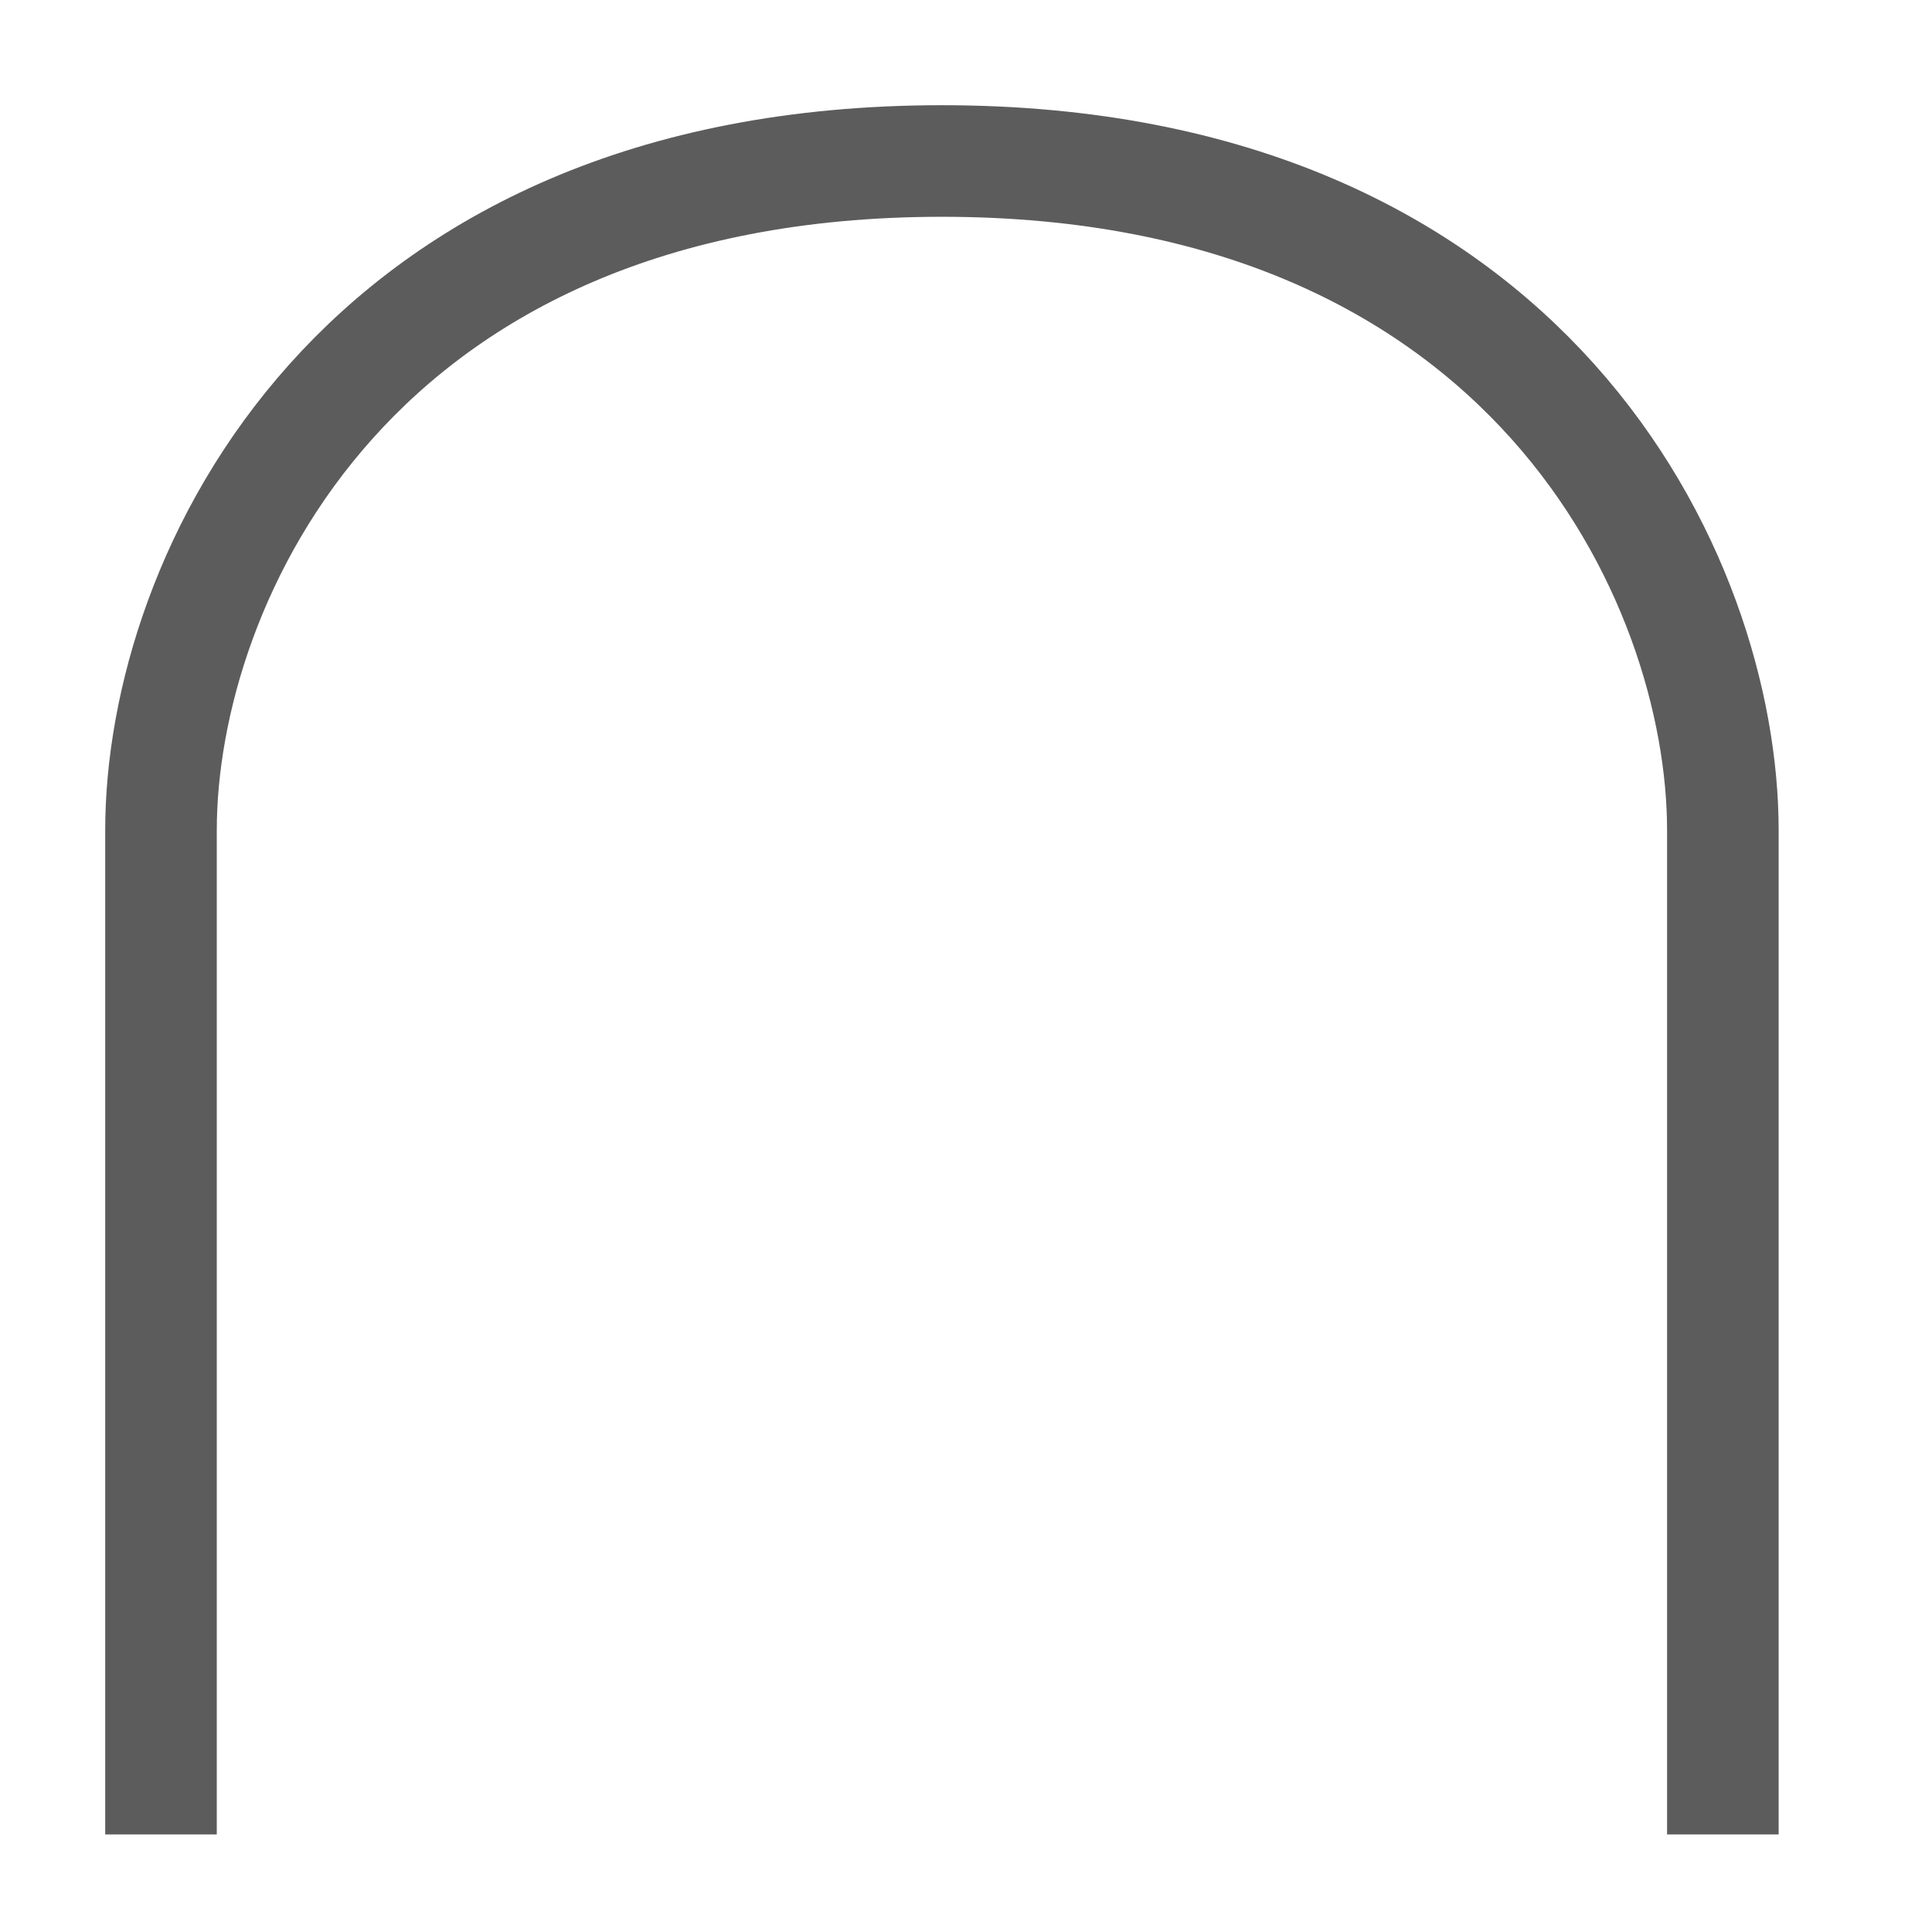 <?xml version="1.0" encoding="utf-8"?>
<svg xmlns="http://www.w3.org/2000/svg" fill="none" height="100%" overflow="visible" preserveAspectRatio="none" style="display: block;" viewBox="0 0 12 12" width="100%">
<path d="M1 11.394V5.157C1 3.598 2.198 1 5.85 1C9.502 1 10.701 3.598 10.701 5.157V11.394" id="Vector 1317" stroke="#5D5C5C" stroke-width="0.693"/>
</svg>
